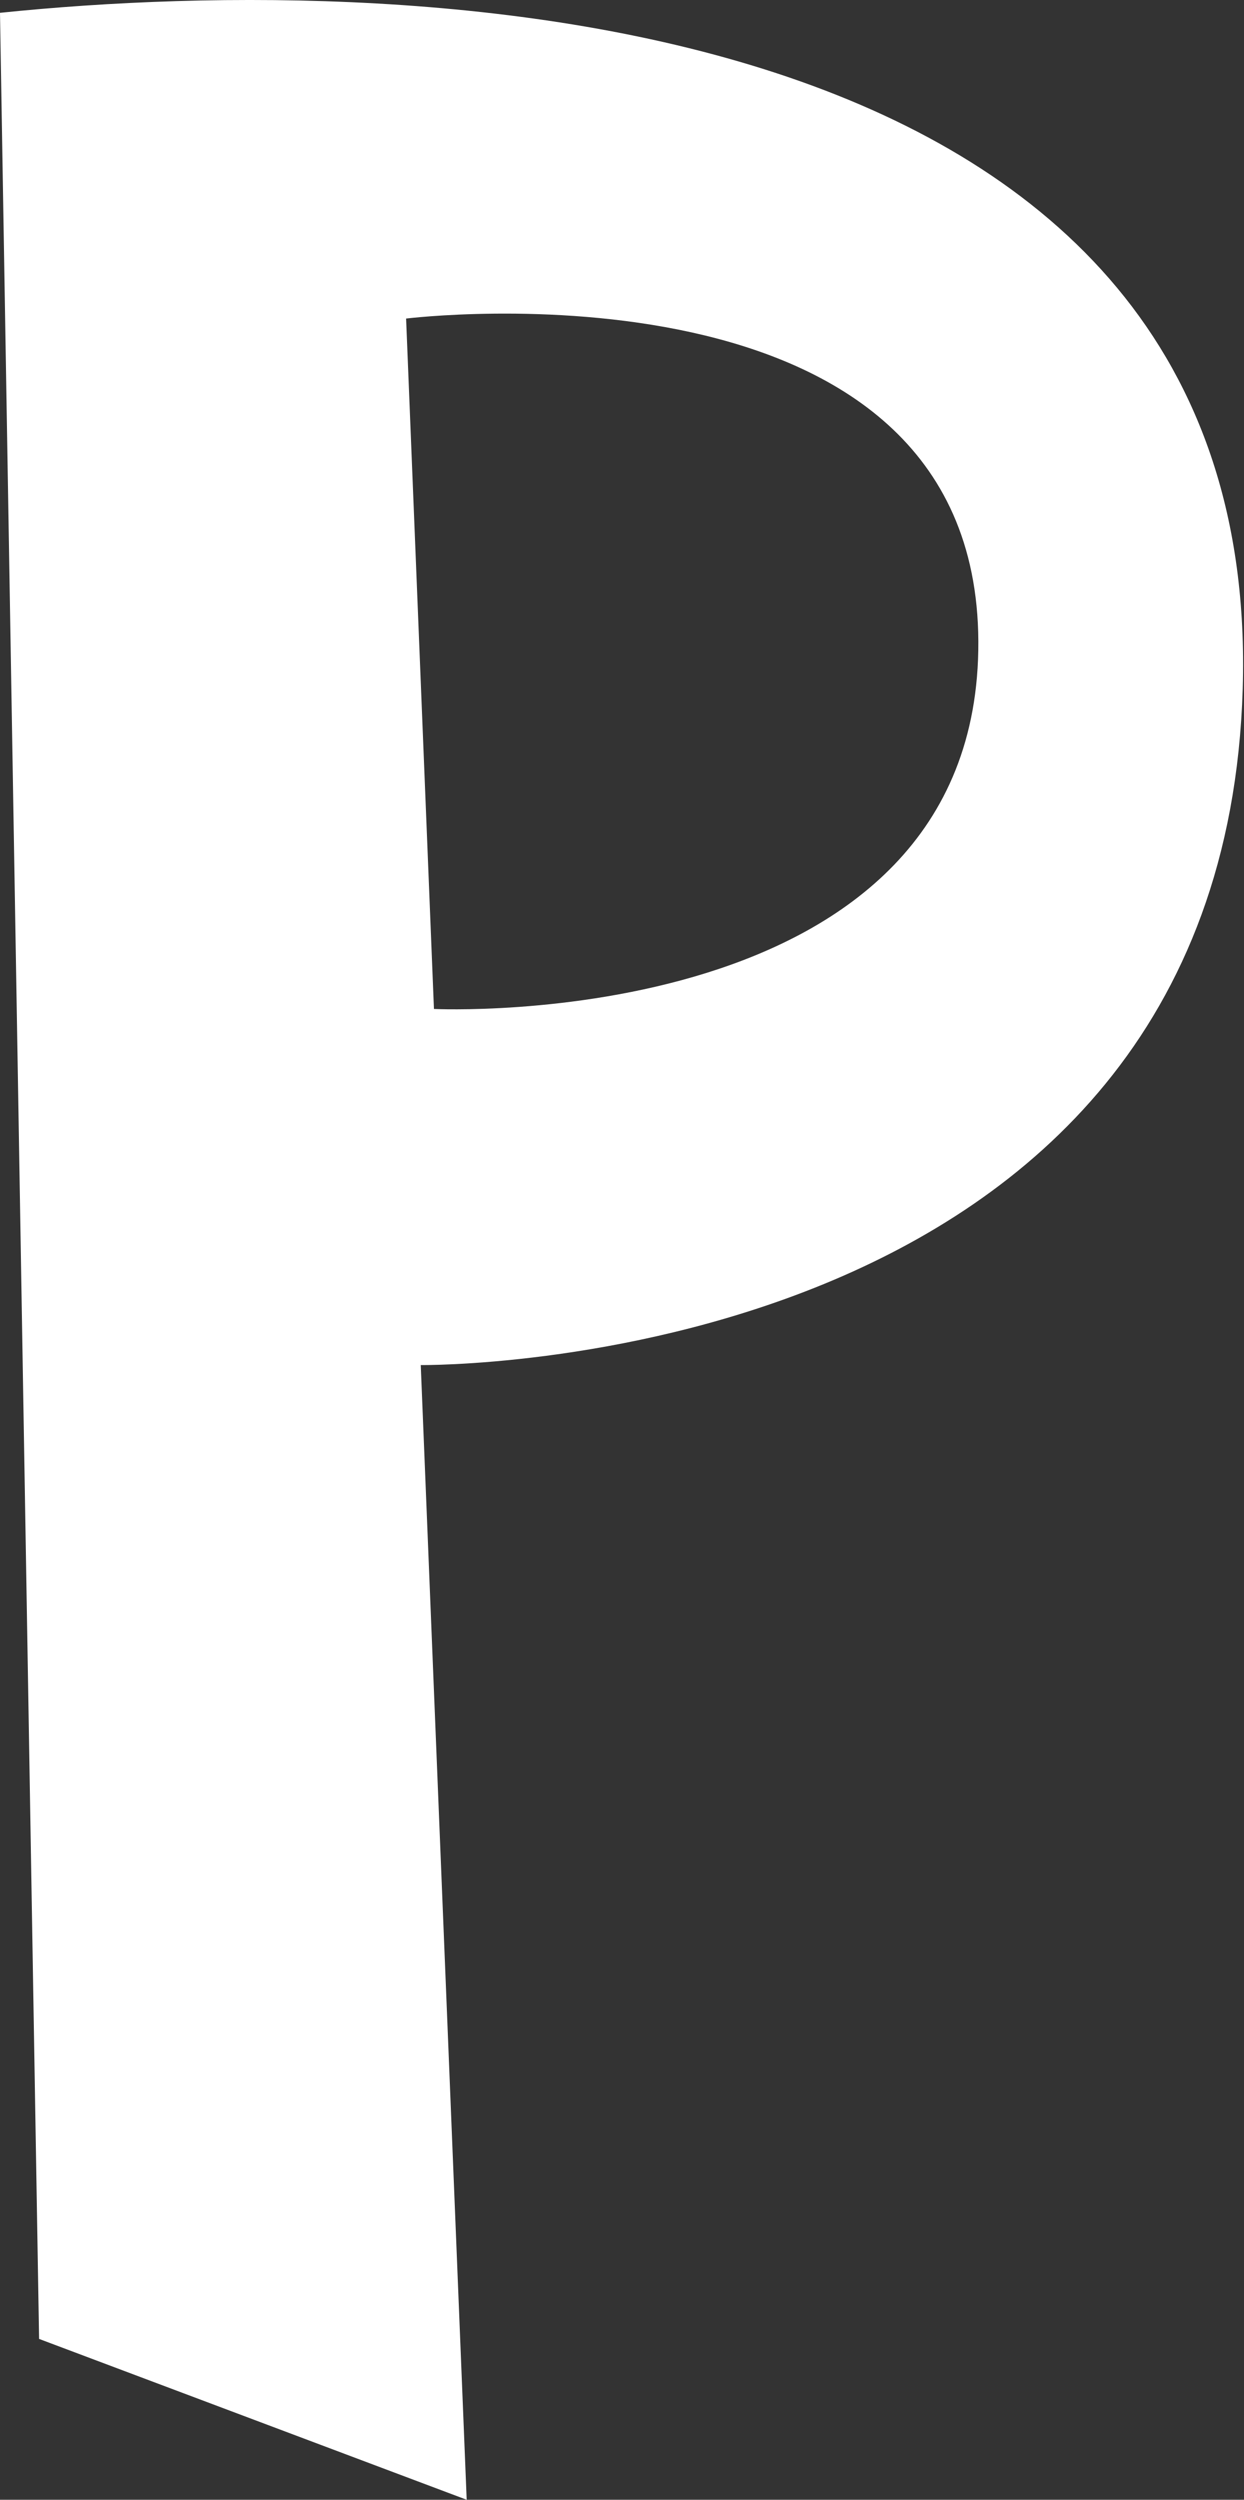 <?xml version="1.0" encoding="UTF-8"?> <svg xmlns="http://www.w3.org/2000/svg" width="365" height="733" viewBox="0 0 365 733" fill="none"><rect x="0" y="0" width="365" height="733" fill="#333333" stroke="none"/> <path d="M0 3.763L11.47 685.832L136.931 732.998L123.453 400.275C123.453 400.275 358.602 402.974 364.624 201.948C370.646 1.064 125.03 -9.165 0 3.763ZM127.325 295.855L119.152 93.408C119.152 93.408 286.479 72.666 287.053 188.025C287.626 303.526 127.325 295.855 127.325 295.855Z" fill="white"></path> </svg> 